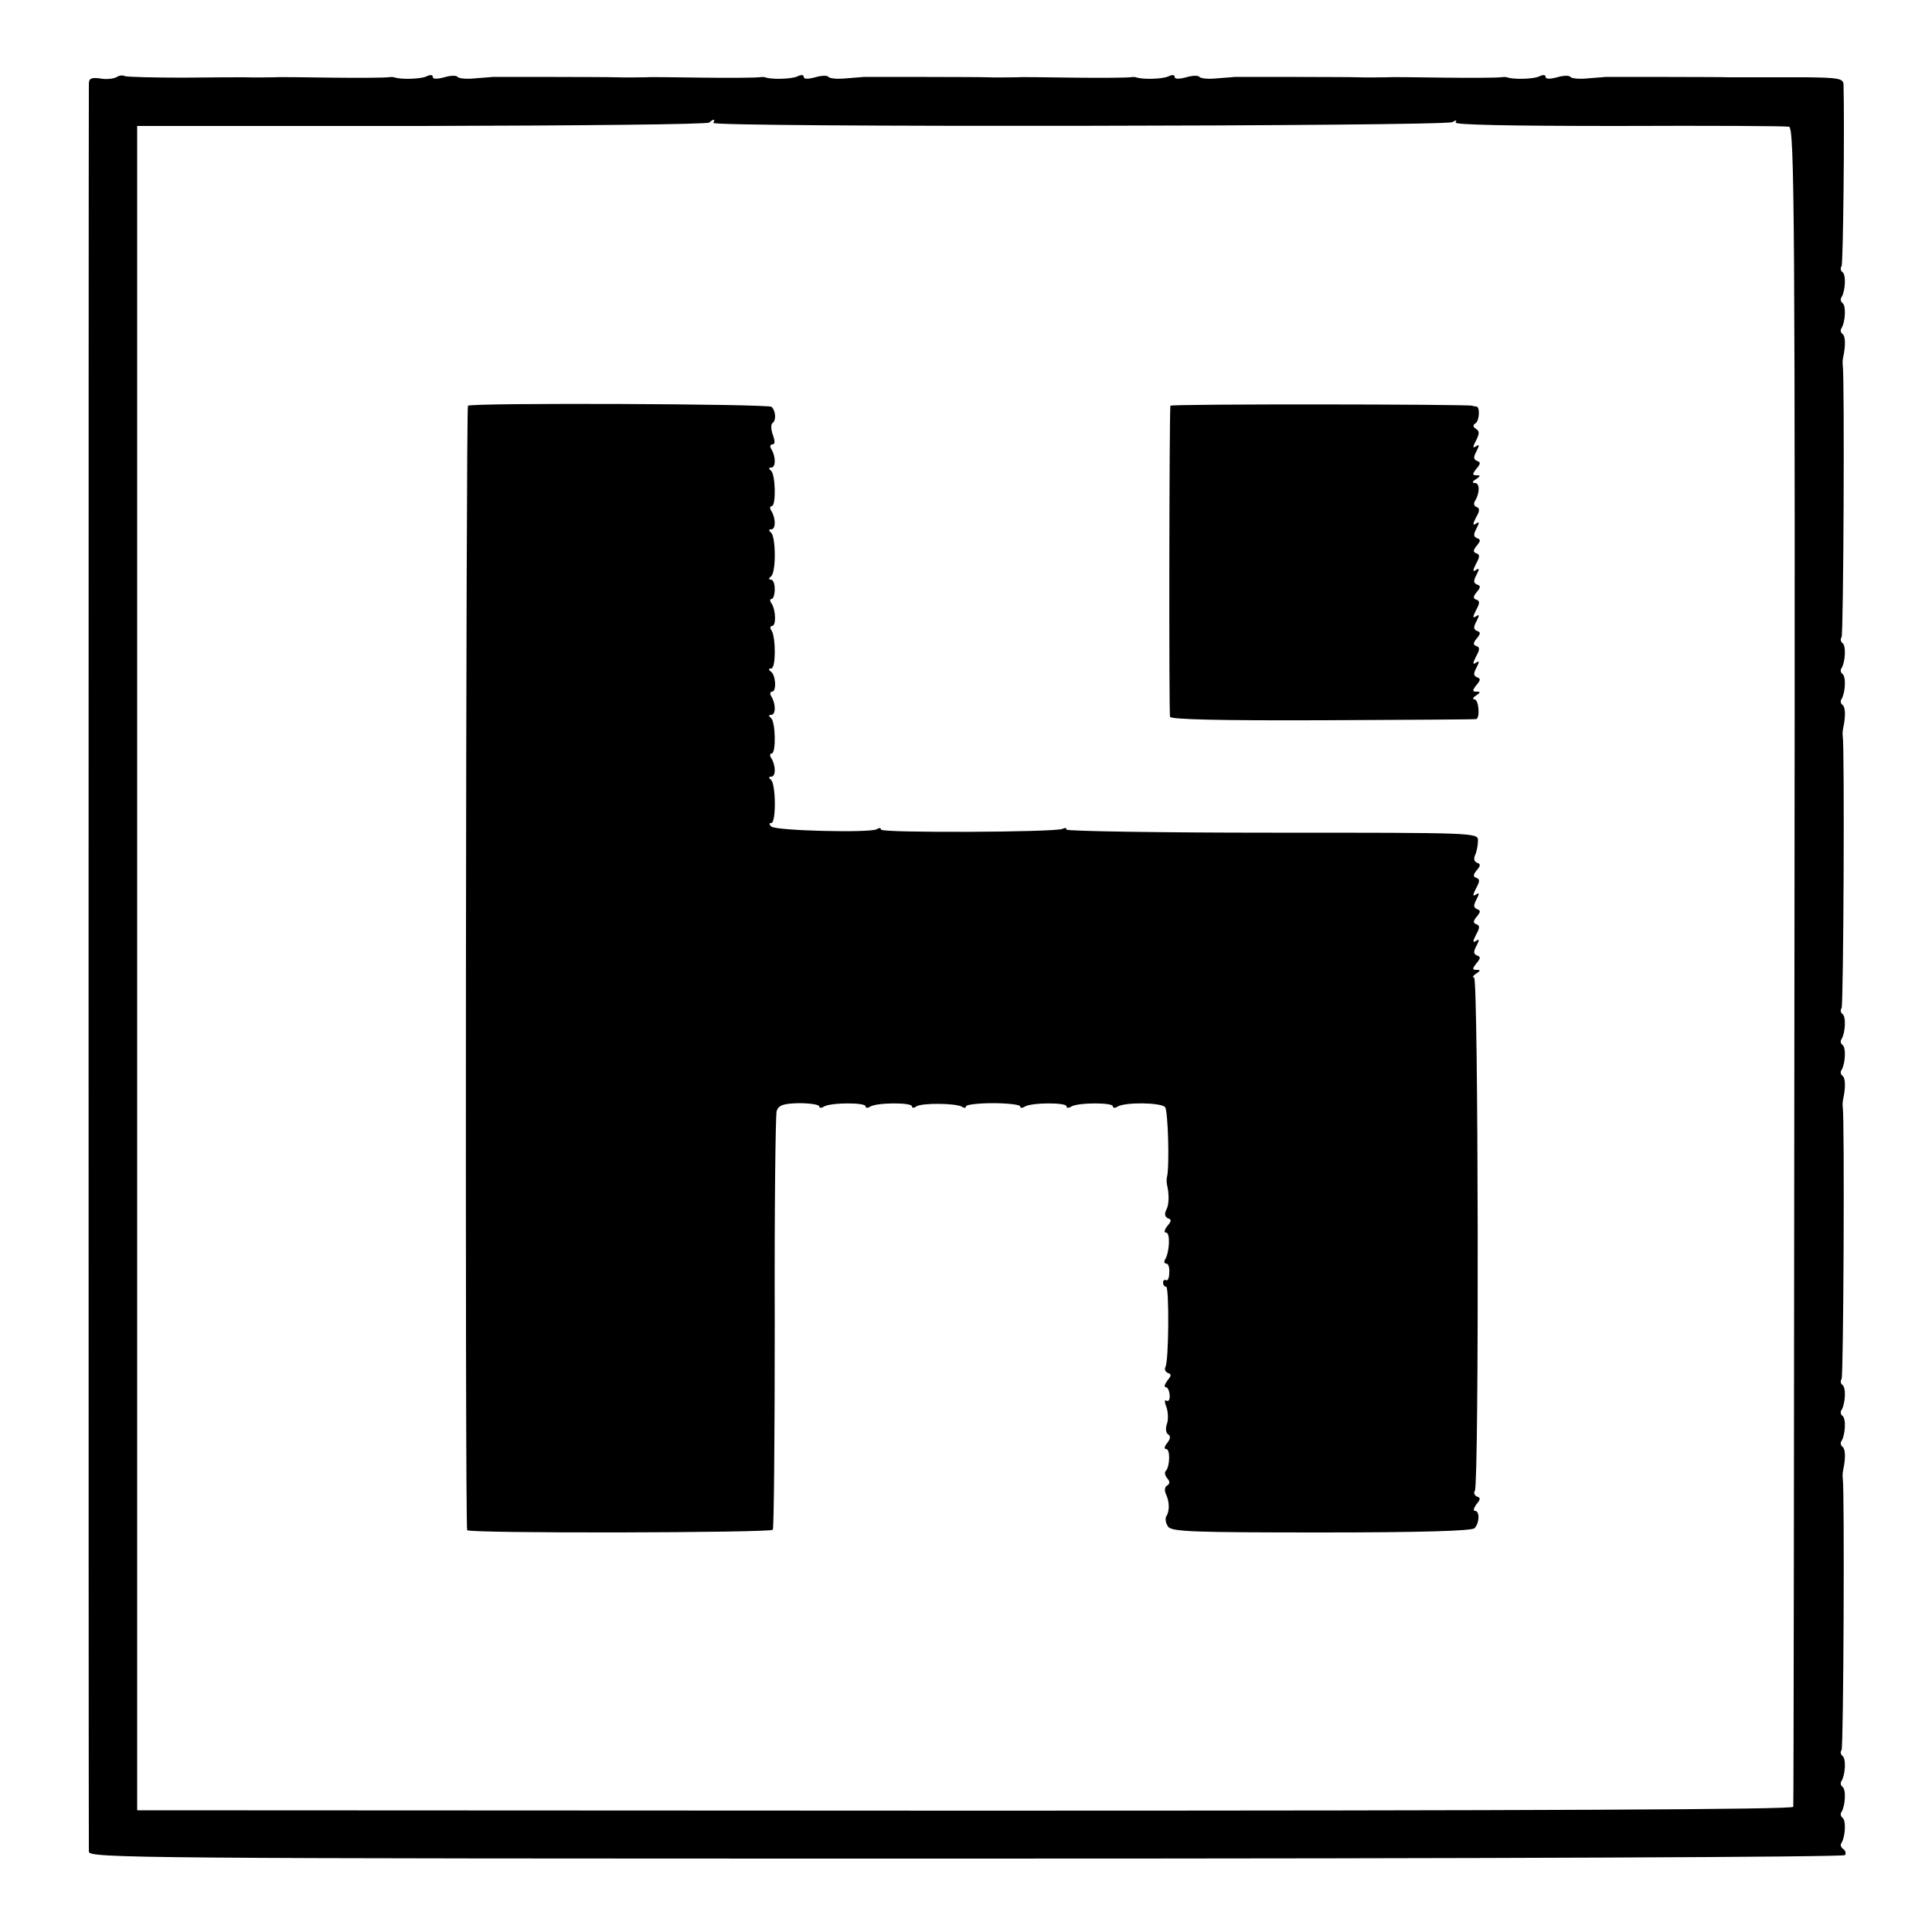 <?xml version="1.0" standalone="no"?>
<!DOCTYPE svg PUBLIC "-//W3C//DTD SVG 20010904//EN"
 "http://www.w3.org/TR/2001/REC-SVG-20010904/DTD/svg10.dtd">
<svg version="1.0" xmlns="http://www.w3.org/2000/svg"
 width="500pt" height="500pt" viewBox="0 0 500 500"
 preserveAspectRatio="xMidYMid meet">
<g transform="translate(0,500) scale(0.1,-0.1)"
fill="#000000" stroke="none">
<path d="M301 4800 c-8 -4 -27 -6 -42 -3 -23 3 -29 0 -29 -14 -1 -25 -1 -4554
0 -4575 0 -17 115 -18 2269 -18 1390 0 2272 4 2276 9 3 5 1 12 -5 16 -6 4 -8
11 -4 16 10 17 12 59 2 65 -4 3 -6 10 -2 15 10 17 12 59 2 65 -4 3 -6 10 -2
15 10 17 12 59 2 65 -4 3 -6 10 -2 15 5 8 8 674 3 704 -1 6 0 15 1 20 7 32 6
56 -2 61 -4 3 -6 10 -2 15 10 17 12 59 2 65 -4 3 -6 10 -2 15 10 17 12 59 2
65 -4 3 -6 10 -2 15 5 8 8 675 3 704 -1 6 0 15 1 20 7 32 6 56 -2 61 -4 3 -6
10 -2 15 10 17 12 59 2 65 -4 3 -6 10 -2 15 10 17 12 59 2 65 -4 3 -6 10 -2
15 5 8 8 674 3 704 -1 6 0 15 1 20 7 32 6 56 -2 61 -4 3 -6 10 -2 15 10 17 12
59 2 65 -4 3 -6 10 -2 15 10 17 12 59 2 65 -4 3 -6 10 -2 15 5 8 8 675 3 704
-1 6 0 15 1 20 7 32 6 56 -2 61 -4 3 -6 10 -2 15 10 17 12 59 2 65 -4 3 -6 10
-2 15 10 17 12 59 2 65 -4 3 -6 10 -2 15 4 7 8 364 5 471 -1 15 -14 17 -98 18
-54 0 -106 0 -115 0 -23 0 -63 0 -85 0 -19 1 -300 1 -318 1 -5 -1 -27 -2 -48
-4 -21 -2 -40 0 -43 4 -2 4 -18 4 -34 -1 -19 -5 -30 -5 -30 1 0 6 -7 6 -17 1
-16 -7 -68 -8 -83 -2 -3 1 -9 1 -15 0 -5 -1 -71 -2 -145 -1 -74 1 -141 2 -147
1 -15 0 -55 -1 -80 0 -19 1 -300 1 -318 1 -5 -1 -27 -2 -48 -4 -21 -2 -40 0
-43 4 -2 4 -18 4 -34 -1 -19 -5 -30 -5 -30 1 0 6 -7 6 -17 1 -16 -7 -68 -8
-83 -2 -3 1 -9 1 -15 0 -5 -1 -71 -2 -145 -1 -74 1 -141 2 -147 1 -15 0 -55
-1 -80 0 -19 1 -300 1 -318 1 -5 -1 -27 -2 -48 -4 -21 -2 -40 0 -43 4 -2 4
-18 4 -34 -1 -19 -5 -30 -5 -30 1 0 6 -7 6 -17 1 -16 -7 -68 -8 -83 -2 -3 1
-9 1 -15 0 -5 -1 -71 -2 -145 -1 -74 1 -141 2 -147 1 -15 0 -55 -1 -80 0 -19
1 -300 1 -318 1 -5 -1 -27 -2 -48 -4 -21 -2 -40 0 -43 4 -2 4 -18 4 -34 -1
-19 -5 -30 -5 -30 1 0 6 -7 6 -17 1 -16 -7 -68 -8 -83 -2 -3 1 -9 1 -15 0 -5
-1 -71 -2 -145 -1 -74 1 -141 2 -147 1 -15 0 -55 -1 -80 0 -10 0 -82 0 -160
-1 -78 0 -146 2 -150 4 -5 3 -15 2 -22 -3z m1545 -118 c-7 -12 1895 -9 1913 2
9 6 12 5 8 -1 -4 -6 139 -9 421 -9 235 1 434 0 442 -2 14 -3 16 -230 14 -2170
-1 -1192 -2 -2172 -3 -2178 -1 -7 -647 -10 -2143 -10 l-2143 1 0 2179 0 2180
737 0 c405 1 740 4 744 9 10 10 16 9 10 -1z"/>
<path d="M1211 3950 c-5 -4 -8 -2888 -2 -2910 2 -9 785 -7 791 1 3 5 5 246 5
536 -1 290 2 537 5 548 6 15 16 19 58 20 29 0 52 -4 52 -8 0 -5 6 -5 12 -1 17
11 108 11 108 1 0 -5 6 -5 12 -1 17 11 108 11 108 1 0 -5 6 -5 12 0 16 9 101
8 117 -1 6 -4 11 -4 11 1 0 4 31 8 70 8 38 0 70 -4 70 -8 0 -5 6 -5 12 -1 17
11 108 11 108 1 0 -5 6 -5 12 -1 17 11 108 11 108 1 0 -5 6 -5 12 -1 19 12
111 11 123 -1 8 -8 12 -156 5 -182 -1 -5 -1 -12 0 -18 6 -26 6 -52 -2 -67 -5
-10 -3 -18 5 -21 9 -3 9 -7 -2 -20 -8 -10 -9 -17 -3 -17 11 0 9 -51 -3 -70 -3
-5 -2 -10 3 -10 6 0 9 -11 8 -24 0 -13 -4 -22 -8 -19 -5 2 -8 -1 -8 -6 0 -6 3
-11 8 -11 8 0 7 -194 -2 -208 -3 -6 0 -12 6 -15 10 -3 10 -7 -1 -20 -7 -10 -9
-17 -4 -17 5 0 9 -9 10 -20 1 -11 -2 -18 -8 -15 -5 4 -6 -3 0 -17 4 -13 5 -32
1 -43 -4 -11 -3 -23 3 -27 7 -4 6 -12 -2 -22 -8 -10 -9 -16 -3 -16 11 0 10
-45 -1 -57 -4 -3 -2 -12 4 -19 7 -8 7 -14 -1 -19 -6 -3 -7 -13 -2 -23 9 -20 9
-43 0 -57 -3 -6 -1 -17 5 -26 10 -13 63 -15 397 -15 256 0 389 4 396 11 13 13
14 45 1 45 -5 0 -3 7 4 17 11 13 11 17 1 20 -6 3 -9 10 -5 15 11 19 9 1328 -2
1328 -5 0 -3 5 5 10 12 8 12 10 1 10 -11 0 -11 3 0 17 11 13 11 17 2 20 -10 4
-10 10 -2 25 8 16 8 19 -1 13 -9 -6 -9 -2 0 16 10 18 10 24 1 27 -9 3 -9 8 1
20 10 12 10 16 1 19 -10 4 -10 10 -2 25 8 16 8 19 -1 13 -9 -6 -9 -2 0 16 10
18 10 24 1 27 -9 3 -9 8 1 20 10 12 10 16 1 19 -8 3 -10 11 -5 21 4 9 7 26 7
37 0 20 -7 20 -533 20 -292 0 -532 4 -532 8 0 5 -4 5 -10 2 -15 -9 -470 -11
-470 -2 0 5 -5 5 -11 1 -16 -10 -263 -4 -273 7 -6 6 -6 9 0 9 13 0 12 103 -1
112 -6 5 -6 8 1 8 12 0 12 29 0 48 -4 6 -4 12 1 12 12 0 10 84 -2 92 -6 5 -6
8 1 8 12 0 12 29 0 48 -4 6 -3 12 2 12 12 0 10 43 -3 52 -7 5 -6 8 1 8 12 0
12 79 1 98 -5 6 -4 12 1 12 11 0 10 40 -1 58 -5 6 -5 12 0 12 4 0 8 11 8 25 0
14 -4 25 -10 25 -6 0 -6 3 0 8 14 9 13 105 0 114 -6 5 -6 8 1 8 12 0 12 29 0
48 -4 6 -4 12 1 12 12 0 10 84 -2 92 -6 5 -6 8 1 8 12 0 12 29 0 48 -4 6 -3
12 3 12 7 0 7 8 1 25 -5 14 -5 27 -1 30 10 6 9 31 -2 42 -9 8 -775 11 -786 3z"/>
<path d="M3029 3950 c-3 -14 -4 -796 -1 -805 2 -7 130 -10 395 -9 215 1 394 2
397 3 11 2 7 51 -4 51 -6 0 -4 5 4 10 12 8 12 10 1 10 -11 0 -11 3 0 17 11 13
11 17 2 20 -10 4 -10 10 -2 25 8 16 8 19 -1 13 -9 -6 -9 -2 0 16 10 18 10 24
1 27 -9 3 -9 8 1 20 10 12 10 16 1 19 -10 4 -10 10 -2 25 8 16 8 19 -1 13 -9
-6 -9 -2 0 16 10 18 10 24 1 27 -9 3 -9 8 1 20 10 12 10 16 1 19 -10 4 -10 10
-2 25 8 16 8 19 -1 13 -9 -6 -9 -2 0 16 10 18 10 24 1 27 -9 3 -9 8 1 20 10
12 10 16 1 19 -10 4 -10 10 -2 25 8 16 8 19 -1 13 -9 -6 -9 -2 0 16 10 17 10
24 1 27 -6 2 -8 9 -4 15 13 21 13 47 0 47 -8 0 -7 4 3 10 12 8 12 10 1 10 -11
0 -11 3 0 17 11 13 11 17 2 20 -10 4 -10 10 -2 25 8 16 8 19 -1 13 -9 -6 -9
-2 0 15 9 18 9 24 0 30 -8 5 -9 10 -2 14 11 6 13 45 2 44 -3 0 -7 1 -10 2 -11
4 -780 5 -781 0z"/>
</g>
</svg>
